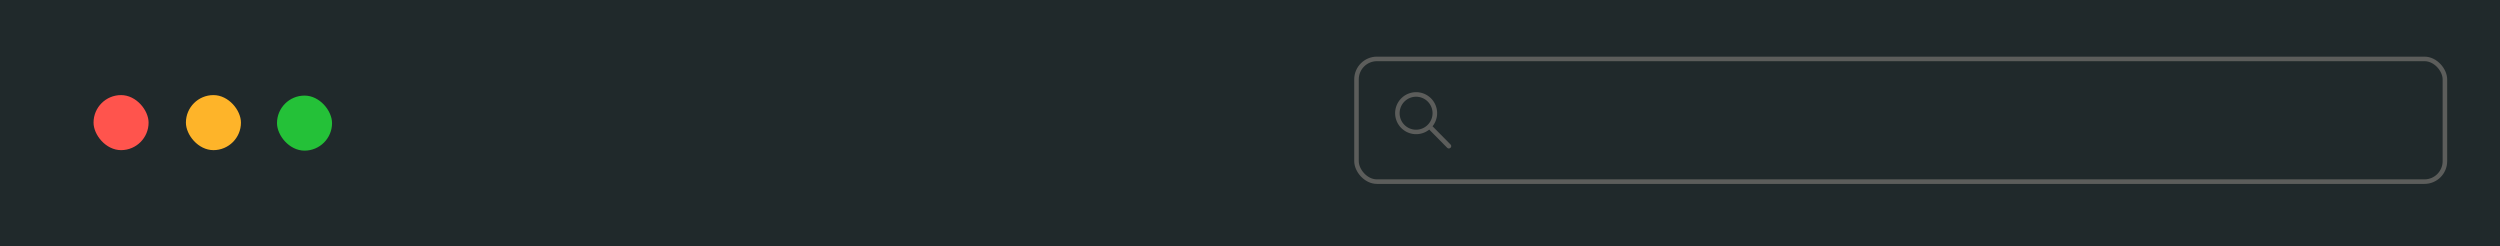 <svg xmlns="http://www.w3.org/2000/svg" data-name="Capa 2" viewBox="0 0 550 54.17"><path fill="#20292b" d="M0 0h550v54.17H0z"></path><rect x="20.58" y="20.92" width="12.11" height="12.11" rx="6.06" fill="#ff544d"></rect><rect x="40.9" y="20.92" width="12.11" height="12.11" rx="6.06" fill="#feb429"></rect><rect x="60.94" y="21.03" width="12.11" height="12.11" rx="6.06" fill="#24c138"></rect><rect x="298.43" y="12.96" width="239.45" height="27" rx="4.5" fill="none" stroke="#5c5d5b" stroke-miterlimit="10"></rect><path d="M319.11 31.78l-3.95-4a4.62 4.62 0 10-.73.73l3.95 4a.52.52 0 00.73 0 .5.5 0 000-.73zm-11.19-6.87a3.62 3.62 0 116.16 2.57 3.61 3.61 0 01-6.16-2.57z" fill="#5c5d5b"></path></svg>